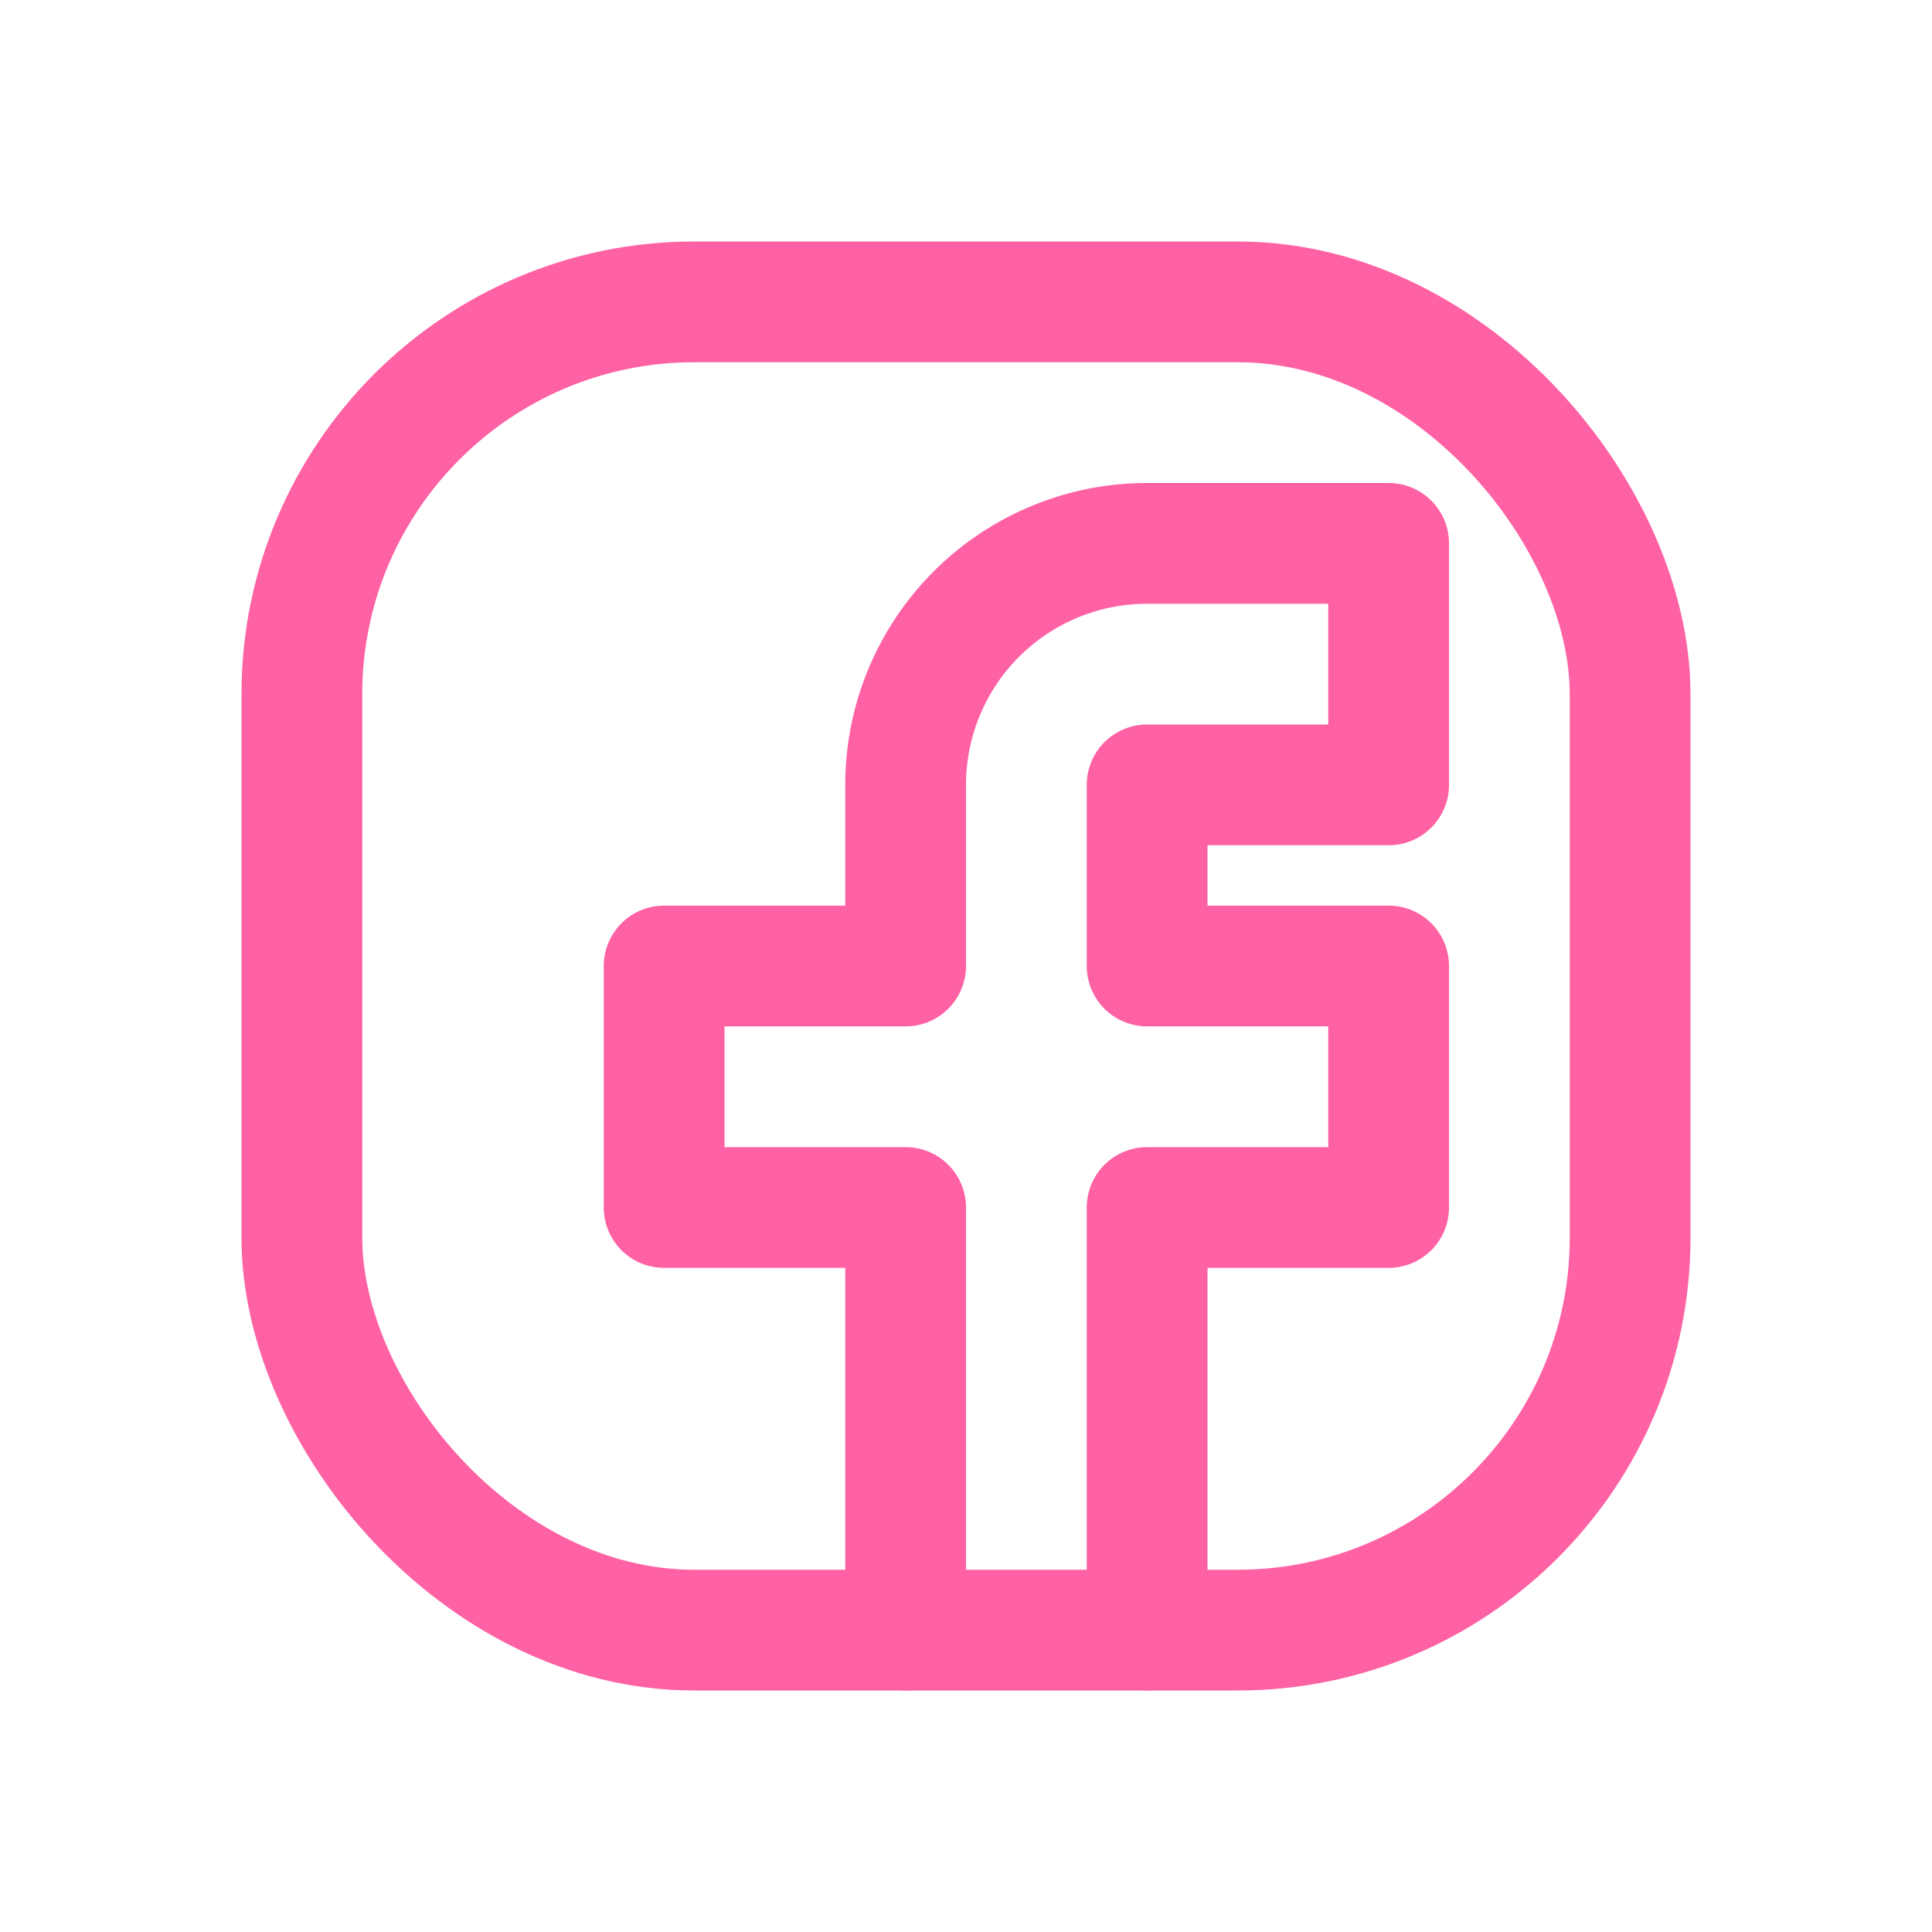 <svg viewBox="0 0 64 64" xmlns="http://www.w3.org/2000/svg"><rect height="44" rx="13" ry="13" width="44" x="10" y="10" fill="none" stroke="#fe61a4" stroke-linecap="round" stroke-linejoin="round" stroke-width="4px" class="stroke-000000"></rect><path d="M30 54V40h-8v-8h8v-6a8 8 0 0 1 8-8h8v8h-8v6h8v8h-8v14" fill="none" stroke="#fe61a4" stroke-linecap="round" stroke-linejoin="round" stroke-width="4px" class="stroke-000000"></path></svg>